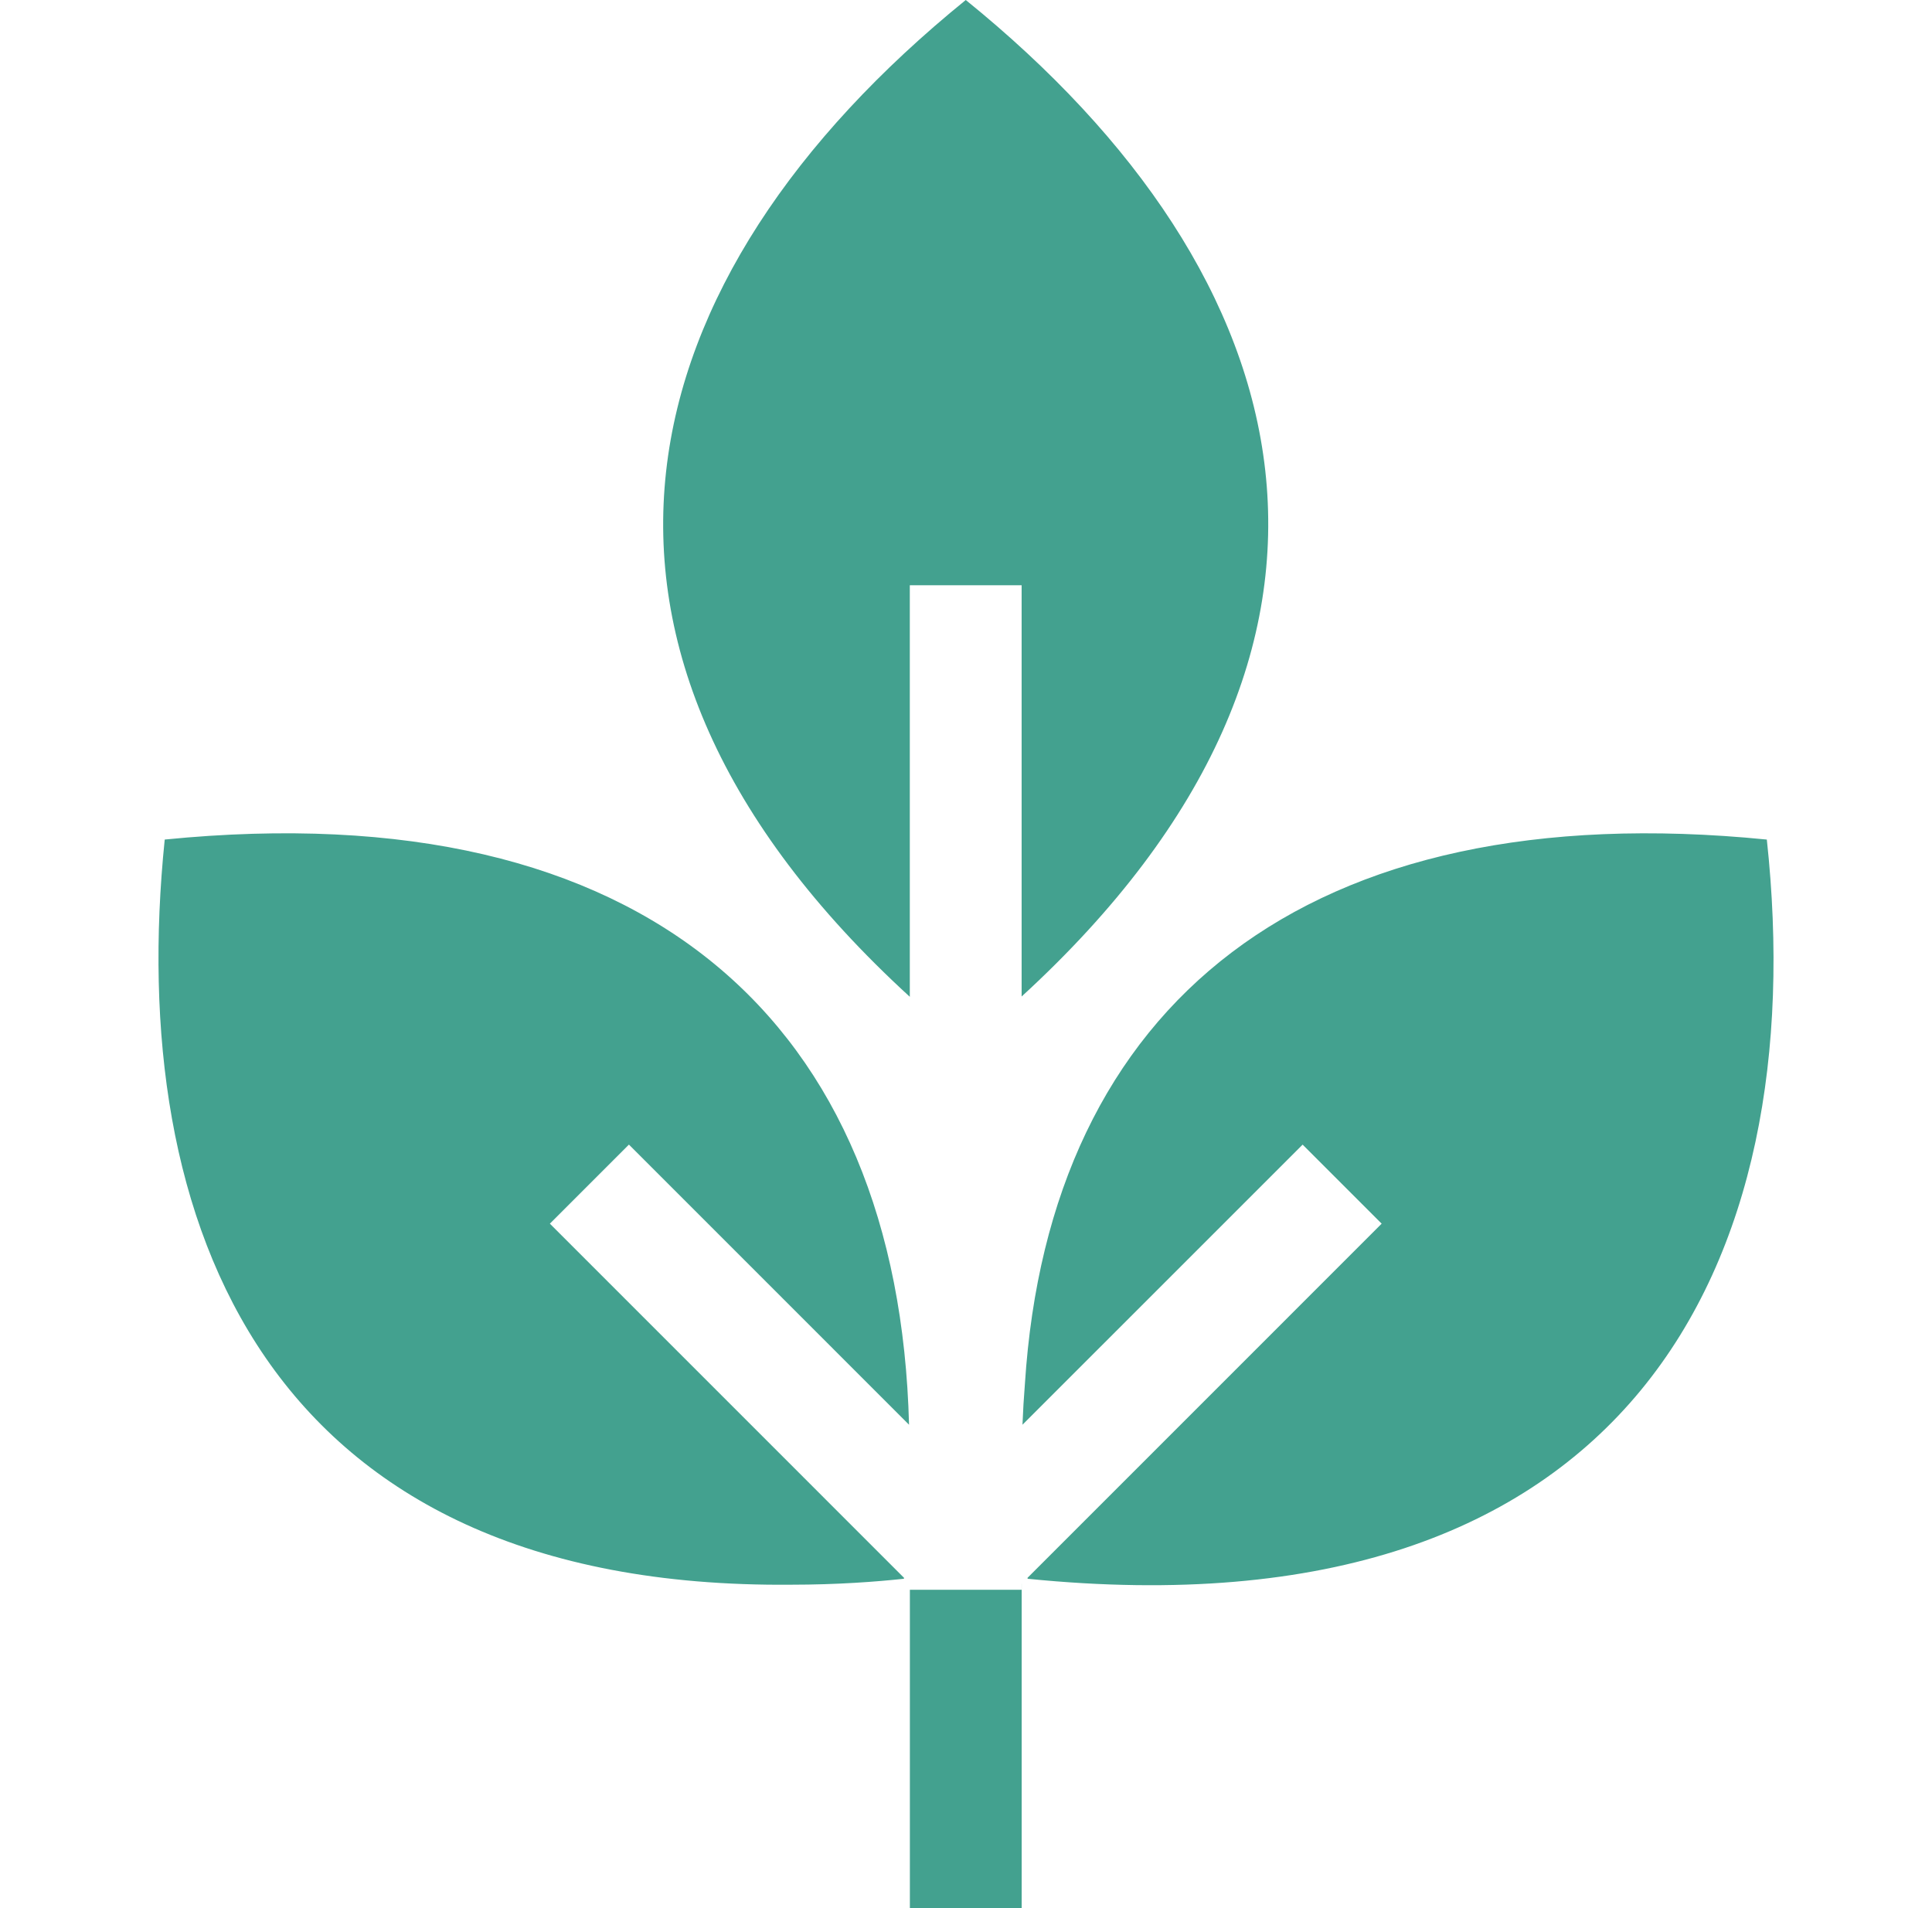 <svg xmlns="http://www.w3.org/2000/svg" fill="none" viewBox="0 0 81 80" height="80" width="81">
<g clip-path="url(#clip0_1806_3524)">
<path fill="#43A18F" d="M42.832 24.538V41.78C58.872 27.079 54.811 11.594 40.49 0C26.119 11.667 22.138 27.141 38.144 41.792V24.538H42.832ZM26.368 47.989L38.112 59.734C37.678 42.942 27.18 33.183 6.906 35.199C5.259 51.292 11.086 66.641 33.172 66.441H33.174C35.115 66.441 36.761 66.314 37.897 66.192L37.901 66.152L23.054 51.304L26.368 47.989ZM57.927 51.304L43.08 66.152L43.084 66.192C68.384 68.738 75.989 52.923 74.075 35.2C54.724 33.268 43.989 42.128 42.97 58.017C42.924 58.589 42.89 59.161 42.868 59.734L54.613 47.99L57.927 51.304ZM42.834 66.397L42.832 66.399V66.653H38.147V80H42.834V66.397Z"></path>
</g>
<defs>
<clipPath id="clip0_1806_3524">
<rect transform="translate(0.5)" fill="white" height="80" width="80"></rect>
</clipPath>
</defs>
</svg>
